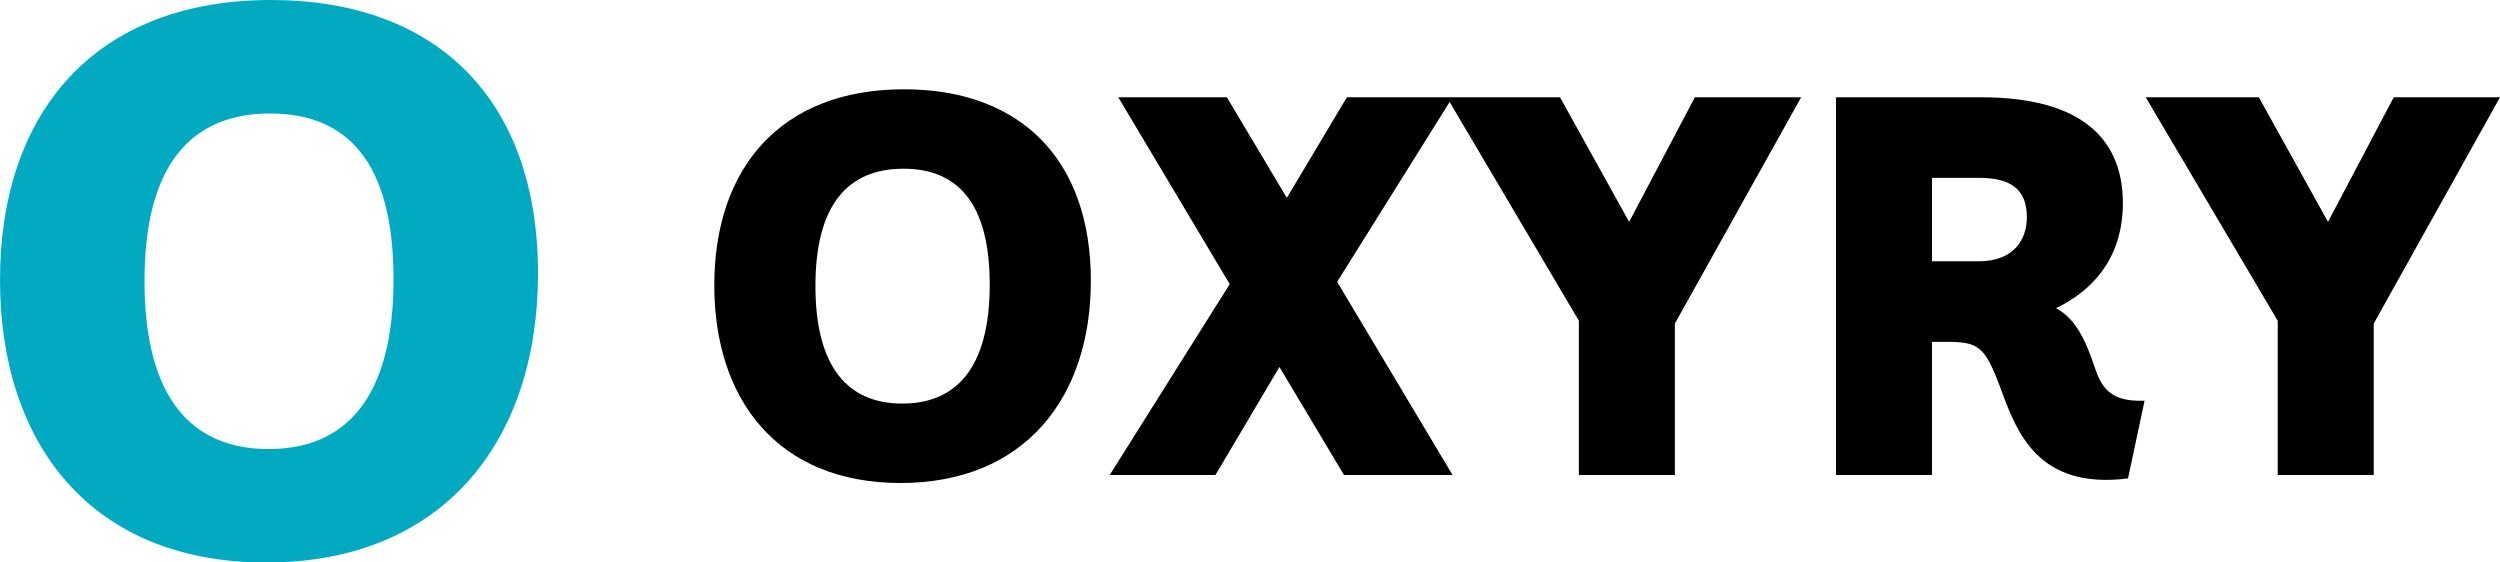 <svg xmlns="http://www.w3.org/2000/svg" width="280" height="63" viewBox="0 0 280 63">
  <g transform="matrix(4.572,0,0,4.572,-3.2,-29.717)" fill="#01aac1">
    <path d="M7.22 20.28 c-4.3 0 -6.52 -2.92 -6.52 -6.92 c0 -4.1 2.32 -6.86 6.64 -6.86 c4.08 0 6.54 2.46 6.54 6.7 c0 4.1 -2.32 7.08 -6.66 7.08 z M7.28 17.5 c1.88 0 3.06 -1.24 3.06 -4.16 c0 -2.88 -1.14 -4.06 -3.02 -4.06 c-1.94 0 -3.08 1.26 -3.08 4.1 c0 2.88 1.16 4.12 3.04 4.12 z"></path>
  </g>
  <g transform="matrix(3.2,0,0,3.2,77.76,-10.8)" fill="#000000">
    <path d="M7.22 20.28 c-4.3 0 -6.52 -2.92 -6.52 -6.92 c0 -4.1 2.32 -6.86 6.64 -6.86 c4.08 0 6.54 2.46 6.54 6.7 c0 4.1 -2.32 7.08 -6.66 7.08 z M7.28 17.5 c1.88 0 3.06 -1.24 3.06 -4.16 c0 -2.88 -1.14 -4.06 -3.02 -4.06 c-1.94 0 -3.08 1.26 -3.08 4.1 c0 2.88 1.16 4.12 3.04 4.12 z M14.54 20 l4.2 -6.68 l-3.9 -6.54 l3.8 0 l2.1 3.52 l2.1 -3.52 l3.7 0 l-4.04 6.46 l4.04 6.76 l-3.8 0 l-2.26 -3.78 l-2.24 3.78 l-3.7 0 z M30.96 20 l0 -5.4 l-4.62 -7.82 l3.96 0 l2.42 4.36 l2.3 -4.36 l3.72 0 l-4.42 7.92 l0 5.3 l-3.36 0 z M39.96 20 l0 -13.22 l5.08 0 c3.66 0 4.96 1.58 4.96 3.7 c0 1.98 -1.12 3.1 -2.34 3.68 c0.52 0.28 0.9 0.8 1.24 1.74 c0.28 0.8 0.42 1.56 1.86 1.5 l-0.58 2.72 c-3.16 0.4 -3.9 -1.64 -4.44 -3.1 c-0.56 -1.52 -0.78 -1.68 -1.9 -1.68 l-0.52 0 l0 4.66 l-3.36 0 z M44.96 9.6 l-1.64 0 l0 2.92 l1.64 0 c1.22 0 1.68 -0.76 1.68 -1.54 c0 -0.98 -0.56 -1.38 -1.68 -1.38 z M55.42 20 l0 -5.4 l-4.62 -7.82 l3.96 0 l2.42 4.36 l2.3 -4.36 l3.72 0 l-4.42 7.92 l0 5.3 l-3.36 0 z"></path>
  </g>
</svg>
